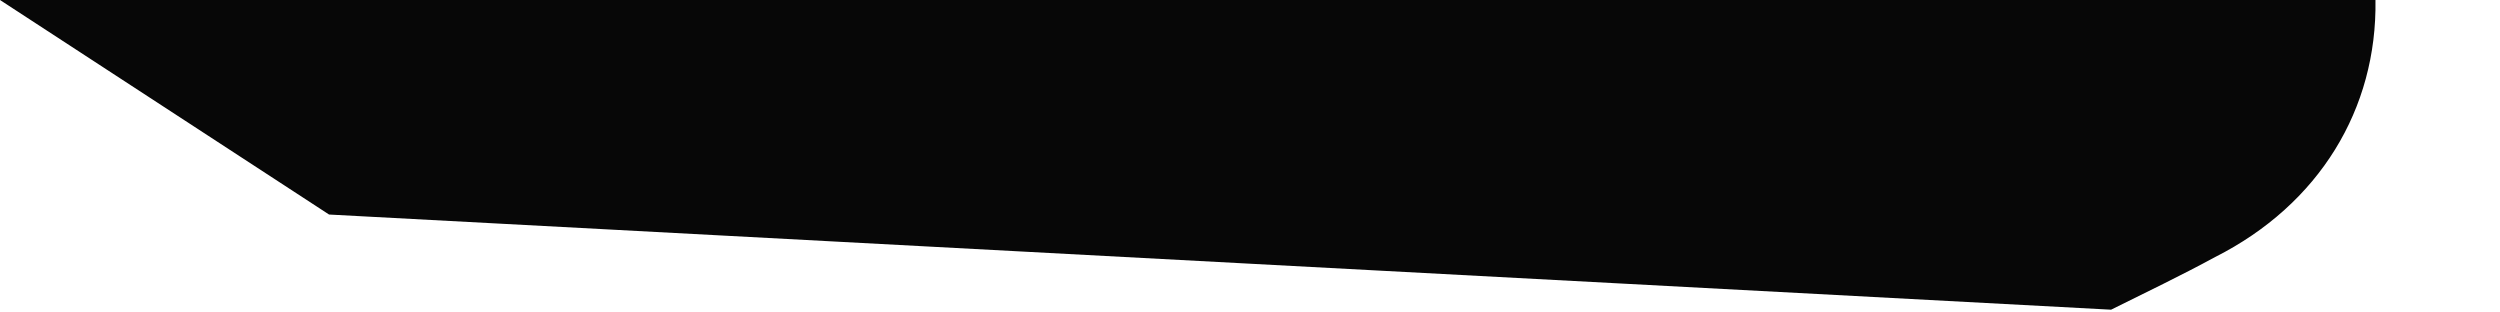 <?xml version="1.0" encoding="utf-8"?>
<svg xmlns="http://www.w3.org/2000/svg" fill="none" height="100%" overflow="visible" preserveAspectRatio="none" style="display: block;" viewBox="0 0 16 2" width="100%">
<path d="M0 0L2.106 1.373L13.511 1.982C13.73 1.873 13.958 1.764 14.177 1.645C14.844 1.308 15.214 0.696 15.203 0H0Z" fill="#070707" id="Vector"/>
</svg>